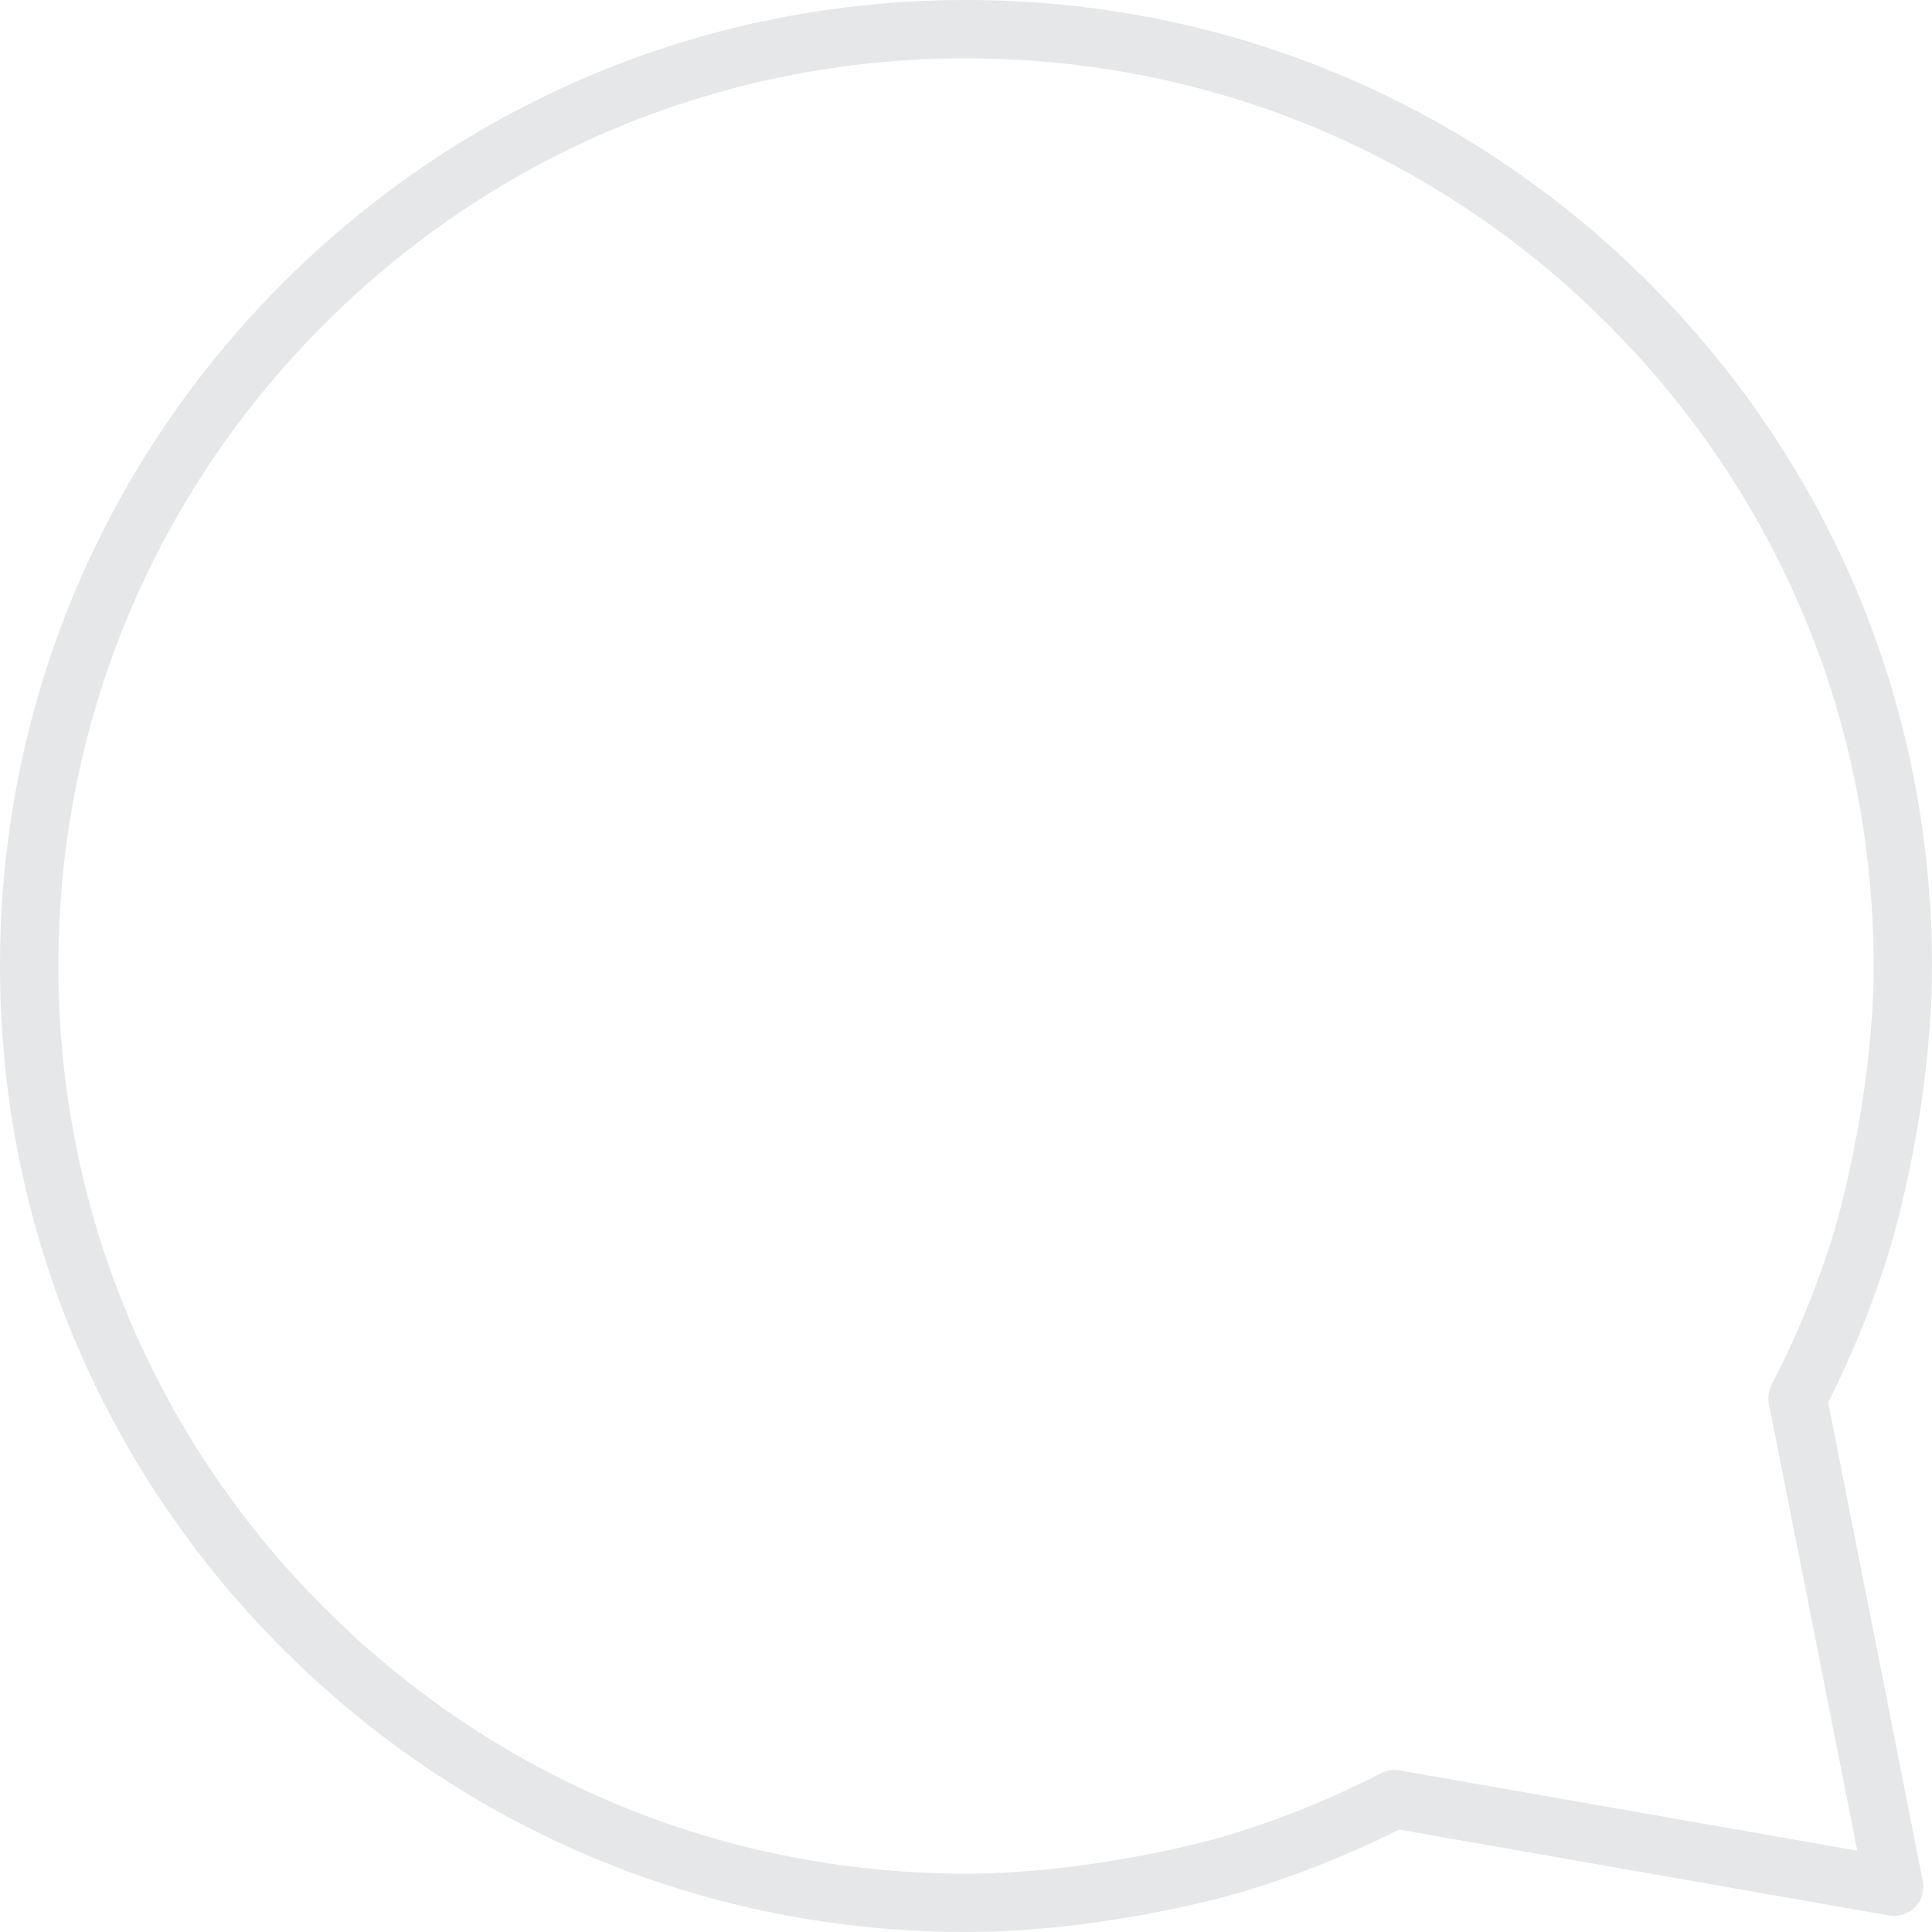 <?xml version="1.0" encoding="UTF-8" standalone="no"?><svg xmlns="http://www.w3.org/2000/svg" xmlns:xlink="http://www.w3.org/1999/xlink" fill="#e6e7e8" height="496.5" preserveAspectRatio="xMidYMid meet" version="1" viewBox="0.0 0.0 496.5 496.5" width="496.5" zoomAndPan="magnify"><g id="change1_1"><path d="M248.249,496.498c-66.31,0-128.65-25.822-175.539-72.711 C25.822,376.899,0,314.559,0,248.249S25.822,119.599,72.71,72.71S181.939,0,248.249,0 s128.65,25.822,175.538,72.71c46.889,46.888,72.711,109.229,72.711,175.539 c0,36.929-10.354,71.178-10.831,72.738l0,0c-4.133,13.529-9.463,26.779-15.858,39.427 l24.327,122.998c0.479,2.426-0.268,4.933-1.997,6.7 c-1.729,1.769-4.221,2.565-6.655,2.143l-125.963-22.08 c-13.324,6.706-27.309,12.22-41.605,16.402 C316.534,486.981,283.629,496.498,248.249,496.498z M248.249,15 c-62.303,0-120.877,24.262-164.932,68.317C39.262,127.372,15,185.946,15,248.249 c0,62.303,24.262,120.877,68.317,164.932c44.055,44.056,102.629,68.317,164.932,68.317 c33.251,0,65.135-9.224,65.453-9.316c14.191-4.152,28.054-9.7,41.203-16.491 c1.457-0.752,3.121-1.007,4.736-0.724l117.657,20.624l-22.711-114.823 c-0.33-1.669-0.083-3.401,0.701-4.911c6.515-12.545,11.908-25.751,16.032-39.252 c0.001-0.002,0.002-0.005,0.002-0.008c0.144-0.468,10.175-33.739,10.175-68.348 c0-62.303-24.262-120.877-68.317-164.932C369.126,39.262,310.552,15,248.249,15z" fill="inherit"/></g></svg>
